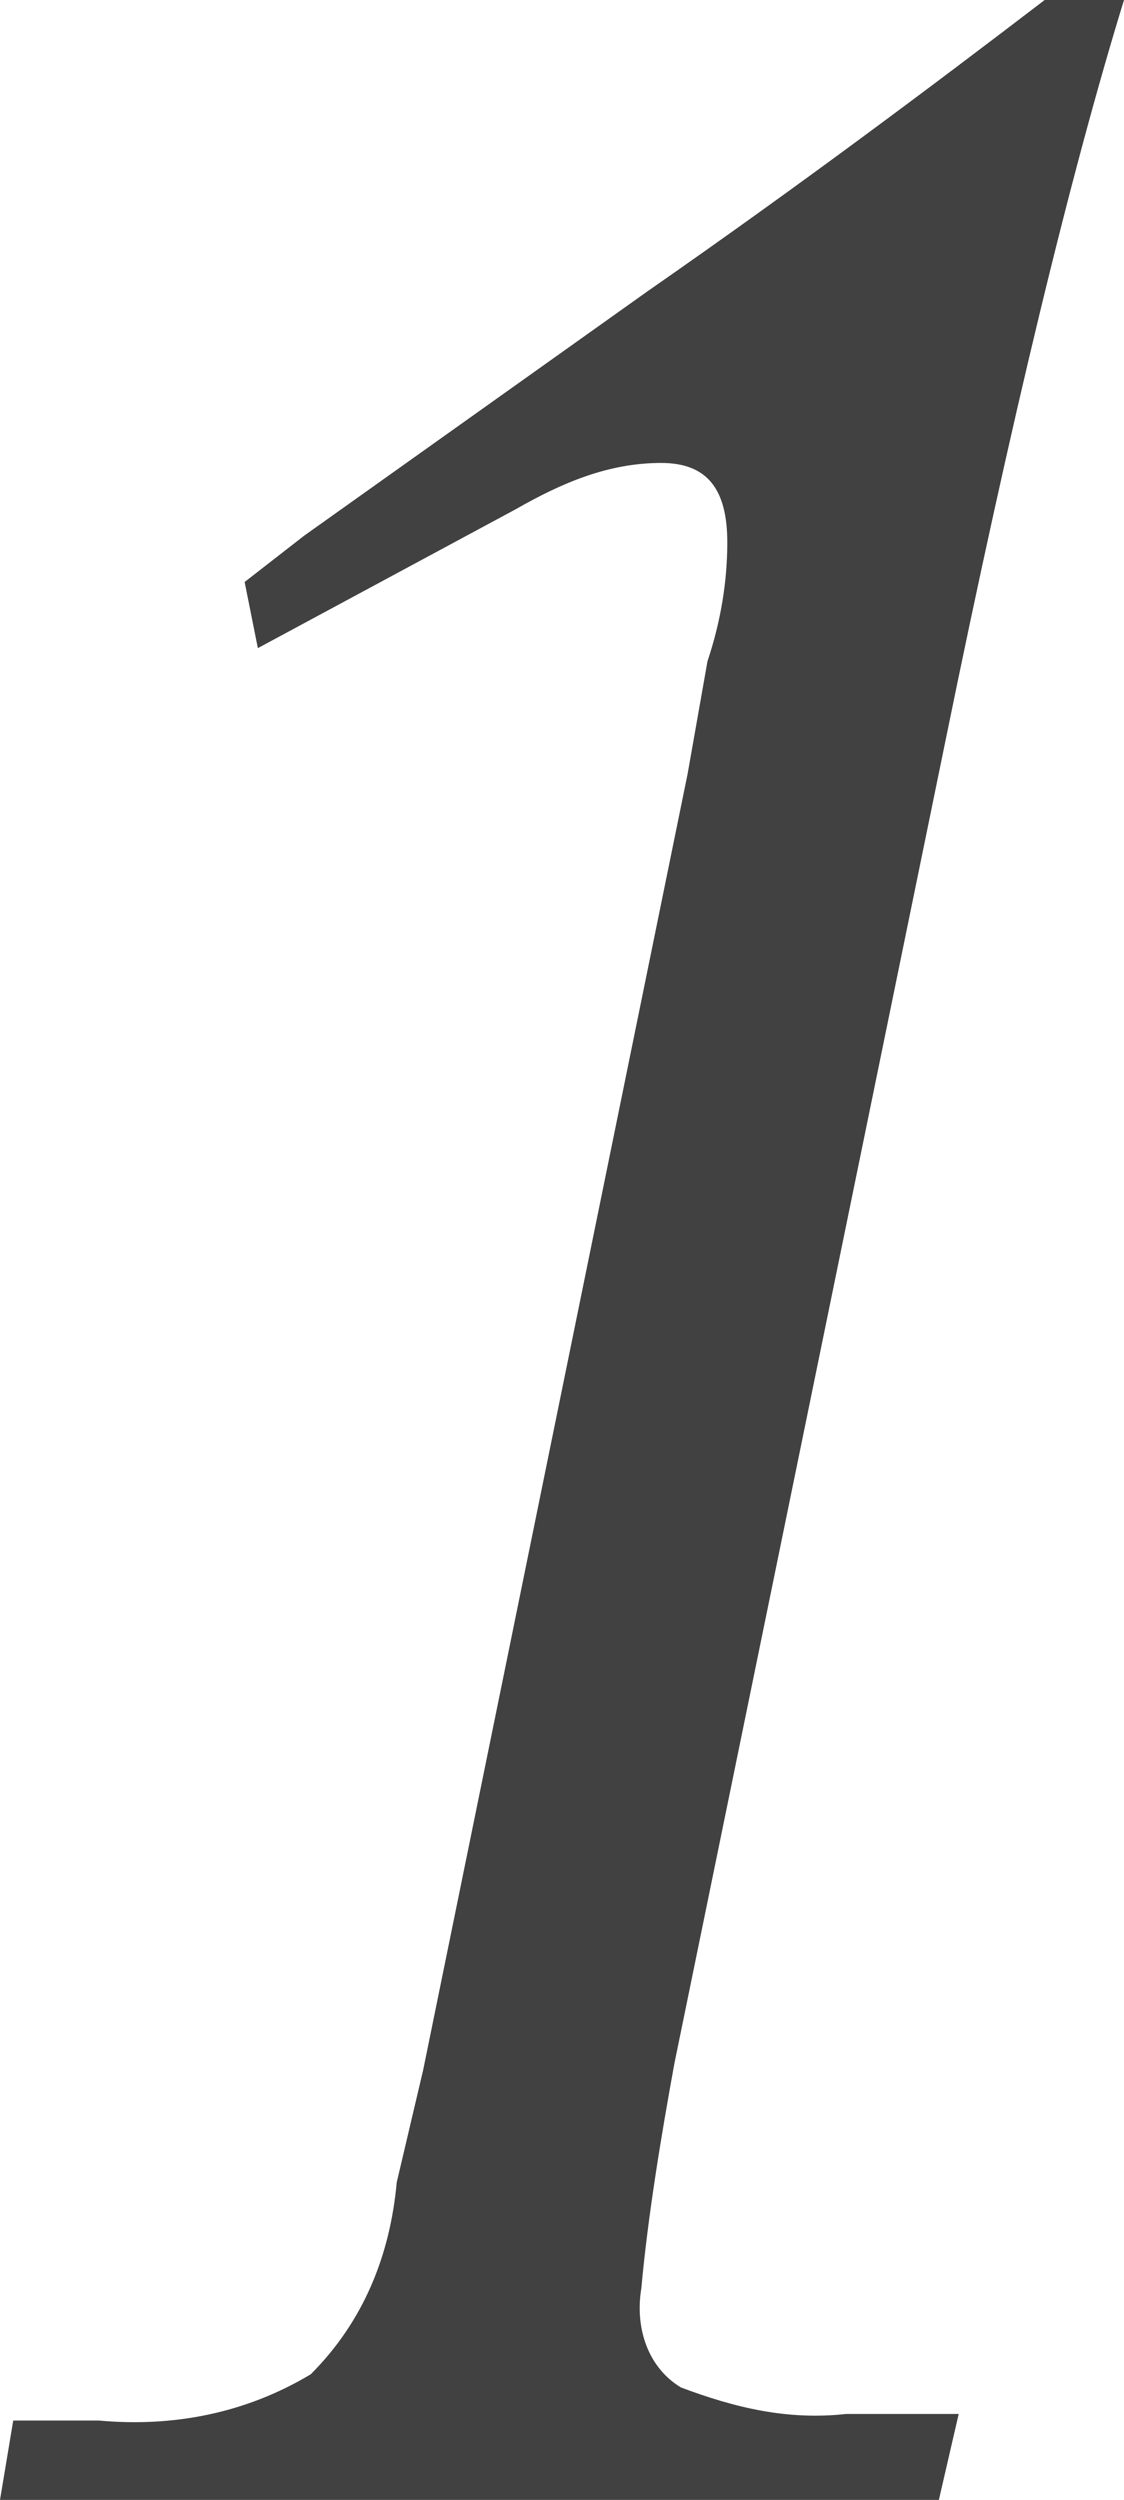 <svg xmlns="http://www.w3.org/2000/svg" width="17" height="37.8"><path d="M14.2 37.8H0l.2-1.2h1.3c1.1.1 2.2-.1 3.2-.7.8-.8 1.2-1.8 1.3-2.9l.4-1.7 4-19.6.3-1.7c.2-.6.3-1.2.3-1.8 0-.8-.3-1.2-1-1.2-.8 0-1.5.3-2.2.7L3.9 9.8l-.2-1 .9-.7 5.2-3.7c2.3-1.6 4.3-3.1 6-4.4H17c-.8 2.6-1.7 6.3-2.7 11.2l-4.1 20c-.2 1.1-.4 2.3-.5 3.4-.1.6.1 1.2.6 1.5.8.3 1.6.5 2.5.4h1.7l-.3 1.3z" fill="#414141"/></svg>